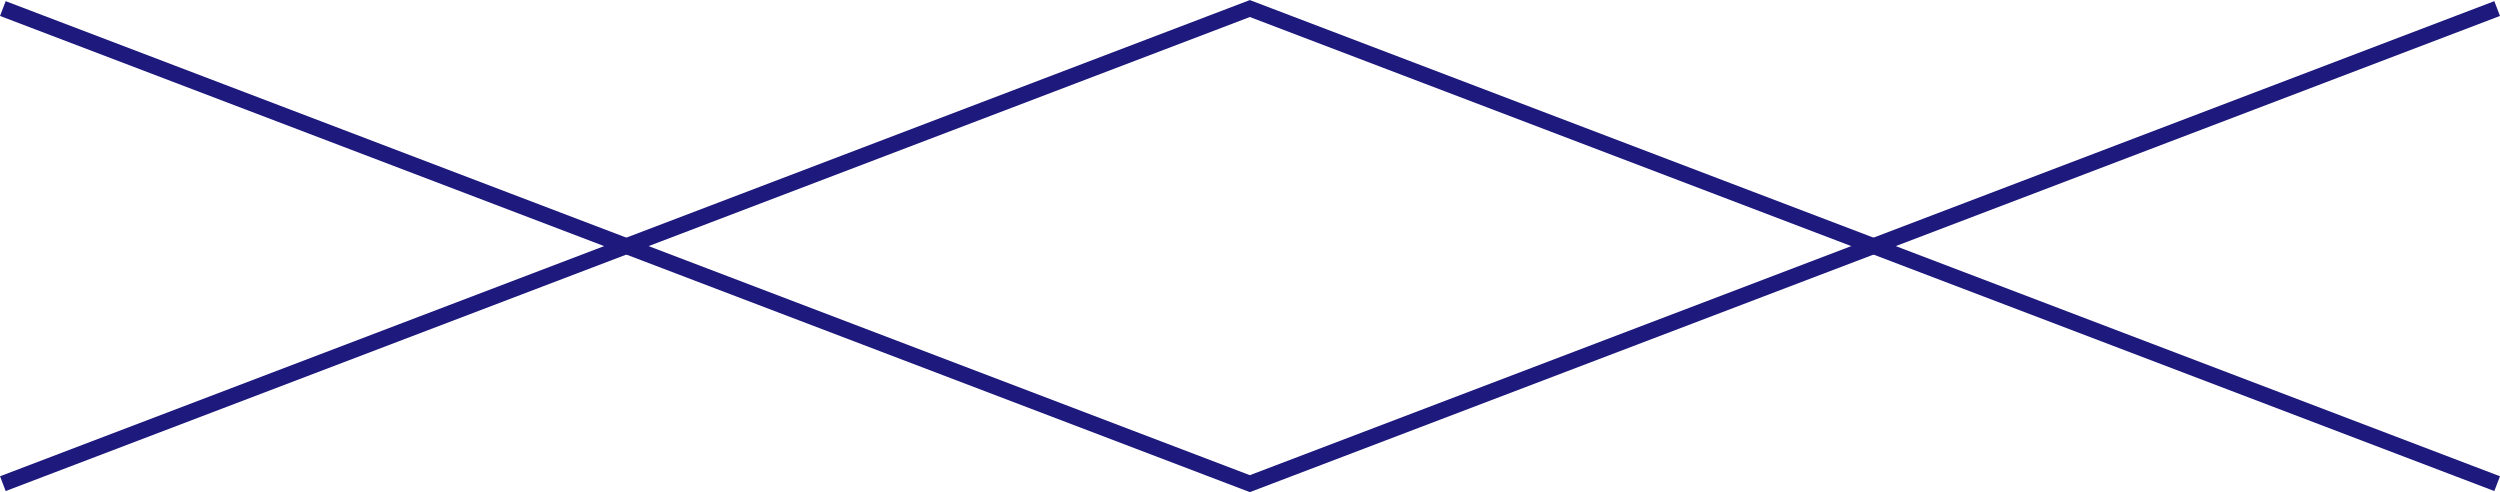 <svg xmlns="http://www.w3.org/2000/svg" viewBox="0 0 78.93 15.54"><defs><style>.cls-1{fill:none;stroke:#1e197c;stroke-miterlimit:10;stroke-width:0.5px;}</style></defs><g id="Calque_2" data-name="Calque 2"><g id="Calque_1-2" data-name="Calque 1"><polyline class="cls-1" points="0.09 15.27 39.46 0.27 78.84 15.27"/><polyline class="cls-1" points="78.84 0.27 39.46 15.27 0.09 0.27"/></g></g></svg>
